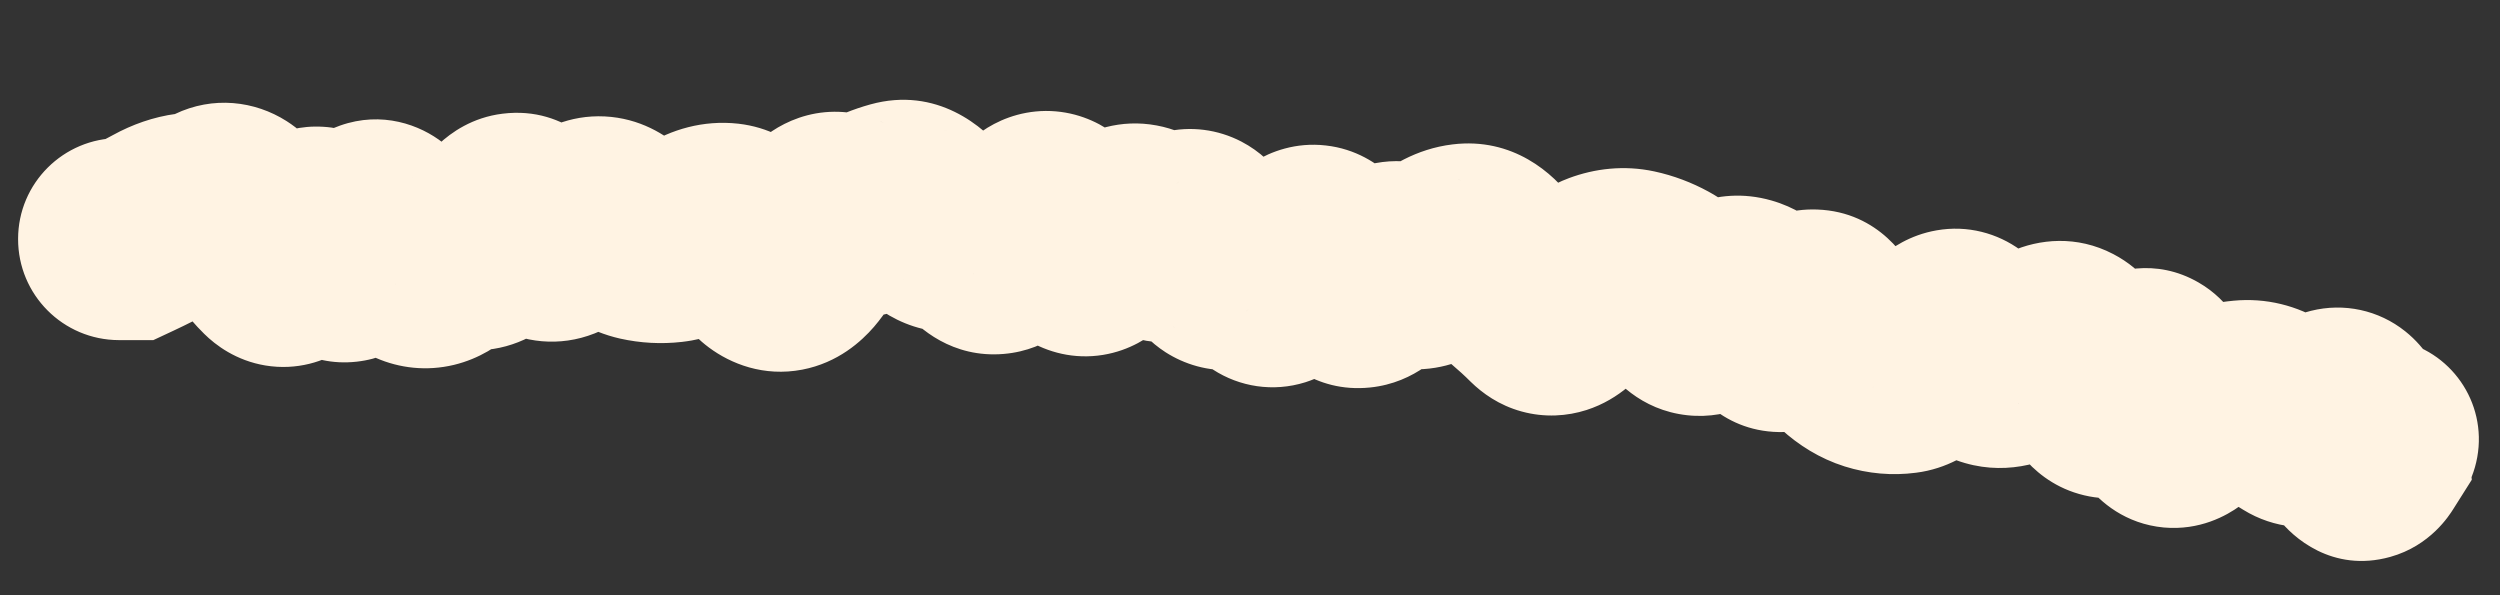 <?xml version="1.0" encoding="utf-8"?>
<svg xmlns="http://www.w3.org/2000/svg" fill="none" height="100%" overflow="visible" preserveAspectRatio="none" style="display: block;" viewBox="0 0 21 5" width="100%">
<rect x="0" y="0" width="21" height="5" fill="#333333" stroke="none"/>
<path d="M1.001 1.16C0.533 1.16 0.152 1.539 0.152 2.007C0.151 2.476 0.53 2.856 0.999 2.857L1 2.008L1.001 1.16ZM1.1 2.009L1.099 2.857L1.288 2.857L1.459 2.777L1.1 2.009ZM1.359 1.878L0.948 1.135L1.359 1.878ZM1.833 1.724L1.467 0.959L1.833 1.724ZM2.309 2.199L2.903 1.593L2.309 2.199ZM2.546 2.044L3.324 2.38L2.546 2.044ZM2.783 2.058L3.566 1.731L2.783 2.058ZM3.733 2.172L3.161 1.546L3.733 2.172ZM4.445 1.879L3.739 2.35L4.445 1.879ZM4.682 2.012L4.994 2.801L4.682 2.012ZM5.158 1.882L5.727 1.253L5.158 1.882ZM5.632 2.029L5.537 1.186L5.537 1.186L5.632 2.029ZM6.107 1.882L6.012 2.725L6.012 2.725L6.107 1.882ZM6.581 2.272L6.739 3.105L6.581 2.272ZM6.82 1.995L7.586 2.359L7.586 2.359L6.82 1.995ZM7.537 1.695L7.311 0.877L7.537 1.695ZM8.481 2.044L7.816 1.518L8.481 2.044ZM8.959 1.969L8.178 2.3L8.959 1.969ZM9.675 1.962L9.036 2.519L9.675 1.962ZM9.914 1.971L10.489 2.595L9.914 1.971ZM10.143 2.09L10.924 1.76L10.143 2.09ZM10.598 2.329L9.855 2.737L10.598 2.329ZM11.553 2.32L10.896 1.783L11.553 2.32ZM13.718 2.269L13.54 3.098L13.718 2.269ZM14.156 2.564L13.448 3.031L14.156 2.564ZM14.393 2.589L14.954 3.226L14.393 2.589ZM14.647 2.499L14.88 1.684L14.88 1.684L14.647 2.499ZM15.099 2.692L14.454 2.141L15.099 2.692ZM15.988 3.13L15.881 2.288L15.988 3.13ZM16.27 2.892L15.582 2.397L16.27 2.892ZM16.97 3.028L17.409 3.754L16.97 3.028ZM17.238 2.887L17.584 3.661L17.238 2.887ZM17.459 3.002L16.702 3.386L17.459 3.002ZM17.645 3.296L18.301 2.759L17.645 3.296ZM17.908 3.189L17.222 2.691L17.908 3.189ZM18.125 3.314L17.286 3.439L18.125 3.314ZM18.318 3.563L17.819 2.877L17.819 2.877L18.318 3.563ZM18.588 3.421L18.834 4.233L18.588 3.421ZM18.841 3.37L18.921 4.215L18.841 3.37ZM19.073 3.426L18.621 4.145L19.073 3.426ZM19.891 3.823L20.607 4.277L20.763 4.03L20.735 3.74L19.891 3.823ZM19.876 3.673L20.026 2.838L18.922 2.64L19.032 3.756L19.876 3.673ZM19.825 4.525C20.286 4.608 20.727 4.301 20.809 3.84C20.892 3.379 20.585 2.938 20.124 2.856L19.974 3.691L19.825 4.525ZM1 2.008L0.999 2.857L1.099 2.857L1.1 2.009L1.101 1.16L1.001 1.16L1 2.008ZM1.1 2.009L1.459 2.777C1.568 2.726 1.671 2.674 1.769 2.62L1.359 1.878L0.948 1.135C0.889 1.168 0.82 1.203 0.741 1.24L1.1 2.009ZM1.359 1.878L1.769 2.62C1.766 2.621 1.745 2.632 1.709 2.637L1.596 1.796L1.482 0.956C1.287 0.982 1.108 1.047 0.948 1.135L1.359 1.878ZM1.596 1.796L1.709 2.637C1.884 2.613 2.048 2.561 2.2 2.488L1.833 1.724L1.467 0.959C1.463 0.96 1.463 0.96 1.466 0.959C1.469 0.958 1.475 0.957 1.482 0.956L1.596 1.796ZM1.833 1.724L2.2 2.488C2.1 2.537 1.971 2.569 1.827 2.557C1.685 2.546 1.573 2.497 1.497 2.449C1.366 2.365 1.322 2.273 1.335 2.296L2.071 1.874L2.807 1.453C2.741 1.337 2.617 1.151 2.407 1.017C2.141 0.848 1.791 0.803 1.467 0.959L1.833 1.724ZM2.071 1.874L1.335 2.296C1.437 2.475 1.562 2.654 1.715 2.804L2.309 2.199L2.903 1.593C2.897 1.588 2.862 1.55 2.807 1.453L2.071 1.874ZM2.309 2.199L1.715 2.804C1.812 2.9 1.983 3.029 2.229 3.07C2.495 3.114 2.727 3.036 2.892 2.928C3.157 2.755 3.277 2.489 3.324 2.38L2.546 2.044L1.767 1.707C1.761 1.722 1.765 1.709 1.784 1.681C1.799 1.658 1.854 1.58 1.963 1.509C2.089 1.427 2.281 1.359 2.508 1.396C2.714 1.431 2.845 1.537 2.903 1.593L2.309 2.199ZM2.546 2.044L3.324 2.38C3.324 2.381 3.319 2.393 3.308 2.412C3.298 2.429 3.275 2.465 3.237 2.507C3.172 2.581 2.959 2.779 2.611 2.758C2.286 2.738 2.108 2.538 2.065 2.484C2.012 2.419 1.995 2.371 2.001 2.386L2.783 2.058L3.566 1.731C3.532 1.65 3.475 1.53 3.382 1.416C3.299 1.313 3.082 1.087 2.716 1.065C2.329 1.041 2.077 1.26 1.972 1.378C1.865 1.498 1.802 1.627 1.767 1.707L2.546 2.044ZM2.783 2.058L2.001 2.386C2.035 2.467 2.096 2.599 2.204 2.722C2.307 2.84 2.578 3.085 2.997 3.038C3.375 2.996 3.582 2.742 3.649 2.648C3.733 2.532 3.784 2.412 3.815 2.329L3.021 2.032L2.226 1.735C2.218 1.756 2.23 1.716 2.274 1.655C2.303 1.615 2.47 1.39 2.808 1.352C3.188 1.31 3.419 1.534 3.482 1.607C3.521 1.651 3.542 1.687 3.552 1.704C3.557 1.713 3.561 1.72 3.563 1.725C3.564 1.727 3.565 1.729 3.565 1.73C3.566 1.731 3.566 1.731 3.566 1.731L2.783 2.058ZM3.021 2.032L3.815 2.329C3.823 2.307 3.816 2.333 3.786 2.378C3.768 2.406 3.659 2.57 3.422 2.654C3.108 2.765 2.828 2.655 2.674 2.534C2.555 2.44 2.508 2.344 2.506 2.341L3.258 1.948L4.01 1.555C3.968 1.476 3.881 1.325 3.722 1.2C3.529 1.048 3.209 0.93 2.856 1.055C2.579 1.153 2.43 1.353 2.373 1.44C2.303 1.545 2.257 1.652 2.226 1.735L3.021 2.032ZM3.258 1.948L2.506 2.341C2.6 2.52 2.794 2.849 3.159 3.007L3.496 2.229L3.834 1.451C3.953 1.503 4.013 1.571 4.024 1.584C4.038 1.6 4.031 1.597 4.01 1.555L3.258 1.948ZM3.496 2.229L3.159 3.007C3.356 3.093 3.584 3.12 3.813 3.065C4.029 3.013 4.193 2.901 4.305 2.798L3.733 2.172L3.161 1.546C3.195 1.515 3.279 1.449 3.417 1.416C3.567 1.38 3.715 1.399 3.834 1.451L3.496 2.229ZM3.733 2.172L4.305 2.798C4.282 2.819 4.224 2.867 4.127 2.9C4.023 2.935 3.902 2.945 3.784 2.918L3.971 2.09L4.158 1.263C3.725 1.165 3.373 1.352 3.161 1.546L3.733 2.172ZM3.971 2.09L3.784 2.918C4.124 2.995 4.416 2.877 4.606 2.731C4.774 2.602 4.881 2.441 4.946 2.325L4.207 1.909L3.469 1.492C3.456 1.515 3.483 1.455 3.572 1.386C3.622 1.348 3.701 1.299 3.809 1.27C3.922 1.24 4.042 1.237 4.158 1.263L3.971 2.09ZM4.207 1.909L4.946 2.325C4.942 2.333 4.913 2.385 4.849 2.445C4.784 2.507 4.644 2.612 4.429 2.639C4.201 2.667 4.016 2.59 3.903 2.511C3.803 2.442 3.753 2.37 3.739 2.35L4.445 1.879L5.151 1.409C5.079 1.302 4.777 0.887 4.222 0.955C3.968 0.986 3.789 1.113 3.684 1.212C3.581 1.309 3.512 1.415 3.469 1.492L4.207 1.909ZM4.445 1.879L3.739 2.35C3.815 2.463 3.944 2.627 4.15 2.742C4.392 2.878 4.698 2.918 4.994 2.801L4.682 2.012L4.371 1.223C4.465 1.186 4.576 1.166 4.695 1.176C4.812 1.186 4.909 1.223 4.979 1.262C5.047 1.3 5.091 1.341 5.114 1.365C5.137 1.389 5.149 1.406 5.151 1.409L4.445 1.879ZM4.682 2.012L4.994 2.801C5.166 2.733 5.318 2.638 5.45 2.532L4.919 1.87L4.389 1.209C4.376 1.219 4.367 1.224 4.364 1.226C4.361 1.228 4.363 1.227 4.371 1.223L4.682 2.012ZM4.919 1.87L5.45 2.532C5.375 2.592 5.218 2.683 4.997 2.672C4.782 2.662 4.644 2.561 4.588 2.511L5.158 1.882L5.727 1.253C5.592 1.131 5.375 0.993 5.081 0.978C4.781 0.963 4.543 1.085 4.389 1.209L4.919 1.87ZM5.158 1.882L4.588 2.511C4.742 2.65 4.948 2.785 5.208 2.844L5.395 2.016L5.581 1.189C5.684 1.212 5.732 1.258 5.727 1.253L5.158 1.882ZM5.395 2.016L5.208 2.844C5.378 2.882 5.553 2.892 5.728 2.872L5.632 2.029L5.537 1.186C5.543 1.186 5.551 1.185 5.56 1.186C5.568 1.186 5.575 1.187 5.581 1.189L5.395 2.016ZM5.632 2.029L5.728 2.872C5.95 2.847 6.148 2.768 6.316 2.664L5.87 1.942L5.424 1.221C5.434 1.215 5.473 1.194 5.537 1.186L5.632 2.029ZM5.87 1.942L6.316 2.664C6.293 2.678 6.253 2.699 6.197 2.713C6.141 2.727 6.077 2.732 6.012 2.725L6.107 1.882L6.202 1.039C5.903 1.006 5.636 1.09 5.424 1.221L5.87 1.942ZM6.107 1.882L6.012 2.725C5.825 2.704 5.706 2.616 5.658 2.573C5.612 2.531 5.6 2.504 5.614 2.528L6.344 2.095L7.073 1.662C6.977 1.5 6.712 1.097 6.202 1.039L6.107 1.882ZM6.344 2.095L5.614 2.528C5.682 2.642 5.789 2.795 5.955 2.919C6.139 3.056 6.415 3.167 6.739 3.105L6.581 2.272L6.422 1.438C6.667 1.392 6.864 1.48 6.969 1.559C7.056 1.623 7.084 1.681 7.073 1.662L6.344 2.095ZM6.581 2.272L6.739 3.105C7.041 3.047 7.237 2.866 7.341 2.746C7.45 2.62 7.529 2.48 7.586 2.359L6.82 1.995L6.054 1.631C6.031 1.679 6.029 1.67 6.059 1.636C6.082 1.608 6.199 1.481 6.422 1.438L6.581 2.272ZM6.82 1.995L7.586 2.359C7.61 2.309 7.585 2.386 7.481 2.472C7.419 2.523 7.307 2.596 7.147 2.624C6.977 2.654 6.817 2.622 6.692 2.562L7.059 1.798L7.426 1.033C7.261 0.954 7.062 0.916 6.852 0.953C6.653 0.989 6.501 1.081 6.4 1.165C6.216 1.317 6.111 1.511 6.054 1.631L6.82 1.995ZM7.059 1.798L6.692 2.562C7.022 2.721 7.384 2.704 7.693 2.541L7.297 1.791L6.901 1.041C6.96 1.01 7.047 0.979 7.155 0.976C7.263 0.973 7.357 1 7.426 1.033L7.059 1.798ZM7.297 1.791L7.693 2.541C7.723 2.525 7.747 2.517 7.763 2.512L7.537 1.695L7.311 0.877C7.167 0.917 7.03 0.973 6.901 1.041L7.297 1.791ZM7.537 1.695L7.763 2.512C7.596 2.558 7.427 2.536 7.292 2.472C7.176 2.417 7.12 2.348 7.11 2.336L7.773 1.807L8.436 1.278C8.268 1.067 7.871 0.722 7.311 0.877L7.537 1.695ZM7.773 1.807L7.11 2.336C7.263 2.527 7.594 2.836 8.096 2.784L8.009 1.94L7.922 1.097C8.079 1.08 8.215 1.122 8.308 1.175C8.392 1.222 8.431 1.272 8.436 1.278L7.773 1.807ZM8.009 1.94L8.096 2.784C7.95 2.799 7.822 2.764 7.728 2.714C7.644 2.669 7.601 2.62 7.592 2.609L8.242 2.065L8.893 1.521C8.729 1.325 8.4 1.047 7.922 1.097L8.009 1.94ZM8.242 2.065L7.592 2.609C7.716 2.758 8 3.01 8.432 2.973C8.821 2.94 9.053 2.689 9.146 2.571L8.481 2.044L7.816 1.518C7.827 1.505 7.977 1.31 8.287 1.283C8.639 1.253 8.845 1.463 8.893 1.521L8.242 2.065ZM8.481 2.044L9.146 2.571C9.169 2.542 9.187 2.523 9.199 2.511C9.211 2.499 9.216 2.496 9.212 2.499L8.729 1.802L8.246 1.105C8.076 1.222 7.934 1.368 7.816 1.518L8.481 2.044ZM8.729 1.802L9.212 2.499C9.128 2.557 8.985 2.627 8.795 2.629C8.6 2.63 8.446 2.558 8.348 2.487C8.259 2.422 8.212 2.355 8.196 2.331C8.178 2.304 8.173 2.29 8.178 2.3L8.959 1.969L9.74 1.639C9.691 1.522 9.58 1.285 9.347 1.115C9.211 1.016 9.018 0.931 8.784 0.932C8.554 0.934 8.37 1.018 8.246 1.105L8.729 1.802ZM8.959 1.969L8.178 2.3C8.224 2.41 8.347 2.682 8.626 2.854C8.798 2.959 9.022 3.021 9.266 2.981C9.492 2.944 9.655 2.833 9.753 2.747L9.19 2.112L8.628 1.477C8.685 1.427 8.806 1.338 8.992 1.307C9.197 1.274 9.381 1.327 9.514 1.409C9.63 1.48 9.691 1.562 9.712 1.592C9.736 1.627 9.743 1.647 9.74 1.639L8.959 1.969ZM9.19 2.112L9.753 2.747C9.81 2.696 9.863 2.655 9.91 2.624L9.44 1.918L8.969 1.212C8.851 1.292 8.737 1.38 8.628 1.477L9.19 2.112ZM9.44 1.918L9.91 2.624C9.816 2.687 9.634 2.764 9.404 2.721C9.193 2.681 9.074 2.563 9.036 2.519L9.675 1.962L10.315 1.405C10.203 1.276 10.007 1.108 9.717 1.054C9.409 0.996 9.146 1.094 8.969 1.212L9.44 1.918ZM9.675 1.962L9.036 2.519C9.162 2.664 9.402 2.862 9.758 2.876C10.107 2.889 10.357 2.717 10.489 2.595L9.914 1.971L9.34 1.347C9.386 1.304 9.553 1.17 9.822 1.181C10.099 1.191 10.262 1.345 10.315 1.405L9.675 1.962ZM9.914 1.971L10.489 2.595C10.444 2.636 10.341 2.719 10.177 2.759C9.991 2.804 9.801 2.776 9.644 2.694C9.507 2.623 9.433 2.531 9.404 2.491C9.387 2.467 9.376 2.449 9.37 2.438C9.364 2.427 9.362 2.421 9.361 2.42L10.143 2.09L10.924 1.76C10.879 1.653 10.746 1.355 10.427 1.189C10.232 1.088 10.003 1.055 9.777 1.11C9.572 1.16 9.427 1.267 9.34 1.347L9.914 1.971ZM10.143 2.09L9.361 2.42C9.41 2.535 9.529 2.79 9.791 2.959C9.946 3.058 10.147 3.124 10.373 3.106C10.588 3.09 10.755 3.003 10.866 2.924L10.37 2.236L9.874 1.548C9.942 1.498 10.067 1.429 10.242 1.415C10.428 1.401 10.591 1.456 10.708 1.531C10.813 1.599 10.87 1.674 10.893 1.707C10.917 1.742 10.926 1.764 10.924 1.76L10.143 2.09ZM10.37 2.236L10.866 2.924C10.812 2.962 10.719 3.016 10.587 3.041C10.446 3.067 10.3 3.052 10.17 2.998C10.048 2.949 9.968 2.878 9.925 2.832C9.883 2.787 9.861 2.749 9.855 2.737L10.598 2.329L11.341 1.92C11.274 1.798 11.118 1.553 10.811 1.428C10.428 1.272 10.081 1.398 9.874 1.548L10.37 2.236ZM10.598 2.329L9.855 2.737C9.904 2.827 10.005 2.985 10.19 3.105C10.412 3.249 10.693 3.296 10.965 3.211C11.192 3.139 11.336 2.999 11.408 2.918C11.487 2.829 11.545 2.736 11.587 2.661L10.844 2.251L10.102 1.841C10.095 1.853 10.107 1.829 10.141 1.79C10.169 1.76 10.27 1.651 10.456 1.593C10.686 1.52 10.928 1.562 11.113 1.682C11.26 1.777 11.326 1.892 11.341 1.92L10.598 2.329ZM10.844 2.251L11.587 2.661C11.596 2.645 11.594 2.652 11.578 2.672C11.565 2.688 11.517 2.746 11.427 2.802C11.328 2.863 11.16 2.932 10.945 2.907C10.733 2.883 10.587 2.78 10.508 2.703L11.098 2.094L11.688 1.485C11.573 1.374 11.389 1.25 11.137 1.222C10.884 1.193 10.674 1.273 10.534 1.36C10.296 1.507 10.163 1.731 10.102 1.841L10.844 2.251ZM11.098 2.094L10.508 2.703C10.537 2.732 10.575 2.775 10.619 2.837L11.31 2.345L12.001 1.853C11.907 1.721 11.804 1.597 11.688 1.485L11.098 2.094ZM11.31 2.345L10.619 2.837C10.74 3.007 11.036 3.303 11.508 3.255C11.895 3.216 12.125 2.96 12.209 2.857L11.553 2.32L10.896 1.783C10.905 1.773 10.938 1.734 10.998 1.691C11.06 1.648 11.175 1.584 11.336 1.568C11.728 1.528 11.949 1.78 12.001 1.853L11.31 2.345ZM11.553 2.32L12.209 2.857C12.207 2.86 12.191 2.879 12.16 2.905C12.13 2.93 12.072 2.971 11.987 3.004C11.897 3.038 11.78 3.061 11.649 3.045C11.517 3.03 11.408 2.982 11.329 2.928L11.803 2.225L12.277 1.522C12.011 1.342 11.682 1.304 11.383 1.419C11.14 1.511 10.982 1.678 10.896 1.783L11.553 2.32ZM11.803 2.225L11.329 2.928C11.529 3.063 11.785 3.134 12.057 3.089C12.303 3.049 12.485 2.927 12.6 2.828L12.047 2.185L11.495 1.541C11.521 1.519 11.617 1.442 11.782 1.415C11.973 1.384 12.15 1.436 12.277 1.522L11.803 2.225ZM12.047 2.185L12.6 2.828C12.615 2.815 12.549 2.879 12.406 2.897L12.303 2.055L12.201 1.213C11.895 1.25 11.658 1.401 11.495 1.541L12.047 2.185ZM12.303 2.055L12.406 2.897C12.259 2.915 12.118 2.882 12.006 2.819C11.906 2.763 11.855 2.698 11.841 2.679L12.528 2.18L13.214 1.682C13.049 1.454 12.707 1.151 12.201 1.213L12.303 2.055ZM12.528 2.18L11.841 2.679C11.942 2.817 12.059 2.949 12.197 3.063L12.738 2.41L13.279 1.757C13.273 1.752 13.25 1.731 13.214 1.682L12.528 2.18ZM12.738 2.41L12.197 3.063C12.248 3.106 12.301 3.154 12.354 3.207L12.951 2.604L13.548 2.002C13.461 1.915 13.371 1.834 13.279 1.757L12.738 2.41ZM12.951 2.604L12.354 3.207C12.451 3.302 12.591 3.404 12.78 3.456C12.975 3.51 13.165 3.496 13.327 3.444C13.613 3.352 13.788 3.151 13.869 3.047L13.202 2.523L12.535 2C12.536 1.998 12.554 1.976 12.589 1.946C12.623 1.918 12.696 1.865 12.807 1.829C12.927 1.79 13.077 1.778 13.233 1.821C13.383 1.863 13.487 1.941 13.548 2.002L12.951 2.604ZM13.202 2.523L13.869 3.047C13.893 3.017 13.902 3.011 13.893 3.018C13.886 3.024 13.845 3.058 13.77 3.086L13.475 2.291L13.18 1.496C12.876 1.609 12.666 1.833 12.535 2L13.202 2.523ZM13.475 2.291L13.77 3.086C13.723 3.104 13.64 3.12 13.54 3.098L13.718 2.269L13.897 1.44C13.641 1.385 13.395 1.416 13.18 1.496L13.475 2.291ZM13.718 2.269L13.54 3.098C13.538 3.098 13.536 3.097 13.536 3.097C13.536 3.097 13.537 3.098 13.541 3.1L13.947 2.355L14.352 1.61C14.211 1.533 14.059 1.475 13.897 1.44L13.718 2.269ZM13.947 2.355L13.541 3.1C13.496 3.075 13.468 3.051 13.455 3.038C13.442 3.025 13.441 3.02 13.448 3.031L14.156 2.564L14.864 2.097C14.751 1.926 14.588 1.738 14.352 1.61L13.947 2.355ZM14.156 2.564L13.448 3.031C13.55 3.186 13.779 3.445 14.173 3.488C14.554 3.529 14.827 3.337 14.954 3.226L14.393 2.589L13.832 1.953C13.866 1.923 14.053 1.769 14.355 1.801C14.67 1.835 14.827 2.041 14.864 2.097L14.156 2.564ZM14.393 2.589L14.954 3.226C14.947 3.231 14.899 3.273 14.809 3.305C14.707 3.341 14.566 3.358 14.414 3.315L14.647 2.499L14.88 1.684C14.396 1.546 14.016 1.791 13.832 1.953L14.393 2.589ZM14.647 2.499L14.414 3.315C14.296 3.281 14.215 3.221 14.171 3.179C14.13 3.139 14.114 3.11 14.117 3.115L14.856 2.699L15.595 2.283C15.486 2.089 15.27 1.795 14.88 1.684L14.647 2.499ZM14.856 2.699L14.117 3.115C14.206 3.274 14.476 3.644 14.989 3.629C15.409 3.616 15.663 3.337 15.743 3.243L15.099 2.692L14.454 2.141C14.462 2.132 14.497 2.092 14.562 2.049C14.629 2.005 14.758 1.938 14.939 1.933C15.371 1.92 15.569 2.236 15.595 2.283L14.856 2.699ZM15.099 2.692L15.743 3.243C15.735 3.253 15.696 3.298 15.623 3.344C15.547 3.392 15.401 3.462 15.202 3.455C14.754 3.439 14.584 3.09 14.577 3.076L15.338 2.701L16.098 2.326C16.032 2.19 15.791 1.779 15.264 1.76C14.807 1.743 14.53 2.052 14.454 2.141L15.099 2.692ZM15.338 2.701L14.577 3.076C14.665 3.254 14.787 3.447 14.962 3.606L15.532 2.978L16.102 2.35C16.112 2.359 16.119 2.366 16.122 2.371C16.126 2.375 16.127 2.376 16.126 2.374C16.122 2.37 16.113 2.355 16.098 2.326L15.338 2.701ZM15.532 2.978L14.962 3.606C15.106 3.737 15.283 3.851 15.495 3.918L15.751 3.109L16.007 2.301C16.067 2.319 16.098 2.346 16.102 2.35L15.532 2.978ZM15.751 3.109L15.495 3.918C15.692 3.98 15.895 3.997 16.094 3.971L15.988 3.13L15.881 2.288C15.917 2.284 15.962 2.286 16.007 2.301L15.751 3.109ZM15.988 3.13L16.094 3.971C16.358 3.938 16.551 3.808 16.666 3.712C16.785 3.611 16.882 3.494 16.958 3.388L16.27 2.892L15.582 2.397C15.552 2.438 15.548 2.435 15.573 2.414C15.594 2.397 15.699 2.311 15.881 2.288L15.988 3.13ZM16.27 2.892L16.958 3.388C16.958 3.388 16.958 3.388 16.958 3.389C16.957 3.389 16.957 3.39 16.956 3.391C16.954 3.394 16.951 3.398 16.946 3.403C16.938 3.412 16.922 3.429 16.898 3.45C16.857 3.485 16.742 3.574 16.557 3.606C16.338 3.644 16.125 3.584 15.968 3.468C15.836 3.371 15.777 3.262 15.76 3.228L16.519 2.849L17.278 2.47C17.231 2.376 17.14 2.224 16.973 2.101C16.779 1.959 16.528 1.889 16.267 1.935C16.041 1.974 15.881 2.087 15.794 2.162C15.701 2.241 15.632 2.328 15.582 2.397L16.27 2.892ZM16.519 2.849L15.76 3.228C15.856 3.421 16.053 3.729 16.433 3.866L16.721 3.069L17.01 2.271C17.128 2.314 17.202 2.379 17.238 2.419C17.273 2.457 17.284 2.481 17.278 2.47L16.519 2.849ZM16.721 3.069L16.433 3.866C16.82 4.007 17.173 3.896 17.409 3.754L16.97 3.028L16.531 2.302C16.556 2.287 16.614 2.257 16.703 2.242C16.797 2.227 16.905 2.233 17.01 2.271L16.721 3.069ZM16.97 3.028L17.409 3.754C17.472 3.716 17.53 3.685 17.584 3.661L17.238 2.887L16.891 2.113C16.768 2.168 16.648 2.231 16.531 2.302L16.97 3.028ZM17.238 2.887L17.584 3.661C17.436 3.728 17.2 3.759 16.968 3.638C16.781 3.541 16.711 3.402 16.702 3.386L17.459 3.002L18.215 2.618C18.148 2.486 18.011 2.269 17.751 2.134C17.445 1.974 17.128 2.007 16.891 2.113L17.238 2.887ZM17.459 3.002L16.702 3.386C16.782 3.543 16.876 3.696 16.989 3.834L17.645 3.296L18.301 2.759C18.284 2.737 18.253 2.693 18.215 2.618L17.459 3.002ZM17.645 3.296L16.989 3.834C17.082 3.947 17.236 4.084 17.463 4.149C17.698 4.217 17.915 4.182 18.079 4.115C18.355 4.003 18.521 3.788 18.594 3.688L17.908 3.189L17.222 2.691C17.215 2.701 17.223 2.688 17.247 2.665C17.268 2.645 17.332 2.588 17.441 2.543C17.561 2.495 17.738 2.463 17.934 2.519C18.123 2.574 18.241 2.685 18.301 2.759L17.645 3.296ZM17.908 3.189L18.594 3.688C18.59 3.693 18.577 3.711 18.554 3.734C18.533 3.756 18.488 3.798 18.42 3.839C18.351 3.881 18.236 3.934 18.083 3.946C17.919 3.959 17.757 3.921 17.621 3.842C17.384 3.706 17.309 3.503 17.301 3.482C17.282 3.433 17.282 3.41 17.286 3.439L18.125 3.314L18.964 3.19C18.951 3.101 18.928 2.985 18.882 2.868C18.847 2.778 18.741 2.53 18.468 2.373C18.108 2.165 17.75 2.263 17.547 2.385C17.378 2.486 17.273 2.62 17.222 2.691L17.908 3.189ZM18.125 3.314L17.286 3.439C17.304 3.562 17.349 3.841 17.529 4.073C17.641 4.217 17.854 4.401 18.176 4.431C18.478 4.458 18.703 4.332 18.817 4.249L18.318 3.563L17.819 2.877C17.886 2.828 18.068 2.717 18.33 2.741C18.613 2.767 18.789 2.929 18.869 3.032C18.94 3.124 18.964 3.201 18.966 3.208C18.971 3.224 18.968 3.221 18.964 3.19L18.125 3.314ZM18.318 3.563L18.817 4.249C18.835 4.235 18.847 4.229 18.85 4.227C18.854 4.225 18.849 4.229 18.834 4.233L18.588 3.421L18.342 2.61C18.143 2.67 17.968 2.769 17.819 2.877L18.318 3.563ZM18.588 3.421L18.834 4.233C18.87 4.222 18.899 4.217 18.921 4.215L18.841 3.37L18.761 2.526C18.618 2.54 18.478 2.568 18.342 2.61L18.588 3.421ZM18.841 3.37L18.921 4.215C18.873 4.219 18.818 4.217 18.762 4.203C18.705 4.189 18.658 4.168 18.621 4.145L19.073 3.426L19.524 2.708C19.297 2.566 19.034 2.5 18.761 2.526L18.841 3.37ZM19.073 3.426L18.621 4.145C18.695 4.191 18.769 4.237 18.843 4.282L19.287 3.56L19.731 2.837C19.662 2.795 19.593 2.752 19.524 2.708L19.073 3.426ZM19.287 3.56L18.843 4.282C19.107 4.445 19.404 4.461 19.658 4.382C19.877 4.314 20.035 4.186 20.134 4.092L19.547 3.479L18.962 2.866C18.964 2.863 18.979 2.849 19.006 2.831C19.034 2.813 19.083 2.784 19.154 2.762C19.226 2.74 19.322 2.724 19.433 2.736C19.545 2.748 19.647 2.785 19.731 2.837L19.287 3.56ZM19.547 3.479L20.134 4.092C20.111 4.114 20.007 4.211 19.824 4.257C19.59 4.315 19.337 4.261 19.147 4.11C18.999 3.992 18.945 3.859 18.933 3.829C18.916 3.787 18.915 3.767 18.918 3.786L19.754 3.643L20.59 3.501C20.576 3.416 20.552 3.311 20.509 3.203C20.472 3.108 20.387 2.929 20.204 2.783C19.98 2.604 19.689 2.542 19.412 2.611C19.186 2.668 19.036 2.795 18.962 2.866L19.547 3.479ZM19.754 3.643L18.918 3.786C18.93 3.857 18.947 3.937 18.971 4.017C18.989 4.079 19.035 4.221 19.14 4.358C19.255 4.509 19.589 4.814 20.078 4.678C20.416 4.584 20.575 4.327 20.607 4.277L19.891 3.823L19.174 3.368C19.19 3.343 19.225 3.292 19.283 3.236C19.339 3.183 19.451 3.092 19.623 3.044C19.816 2.99 20.02 3.009 20.196 3.093C20.352 3.167 20.444 3.271 20.489 3.329C20.536 3.391 20.562 3.444 20.573 3.47C20.586 3.498 20.592 3.518 20.594 3.525C20.598 3.538 20.596 3.533 20.59 3.501L19.754 3.643ZM19.891 3.823L20.735 3.74L20.72 3.59L19.876 3.673L19.032 3.756L19.047 3.906L19.891 3.823ZM19.876 3.673L19.726 4.508L19.825 4.525L19.974 3.691L20.124 2.856L20.026 2.838L19.876 3.673Z" fill="#FFF3E3" id="Vector 5"/>
</svg>